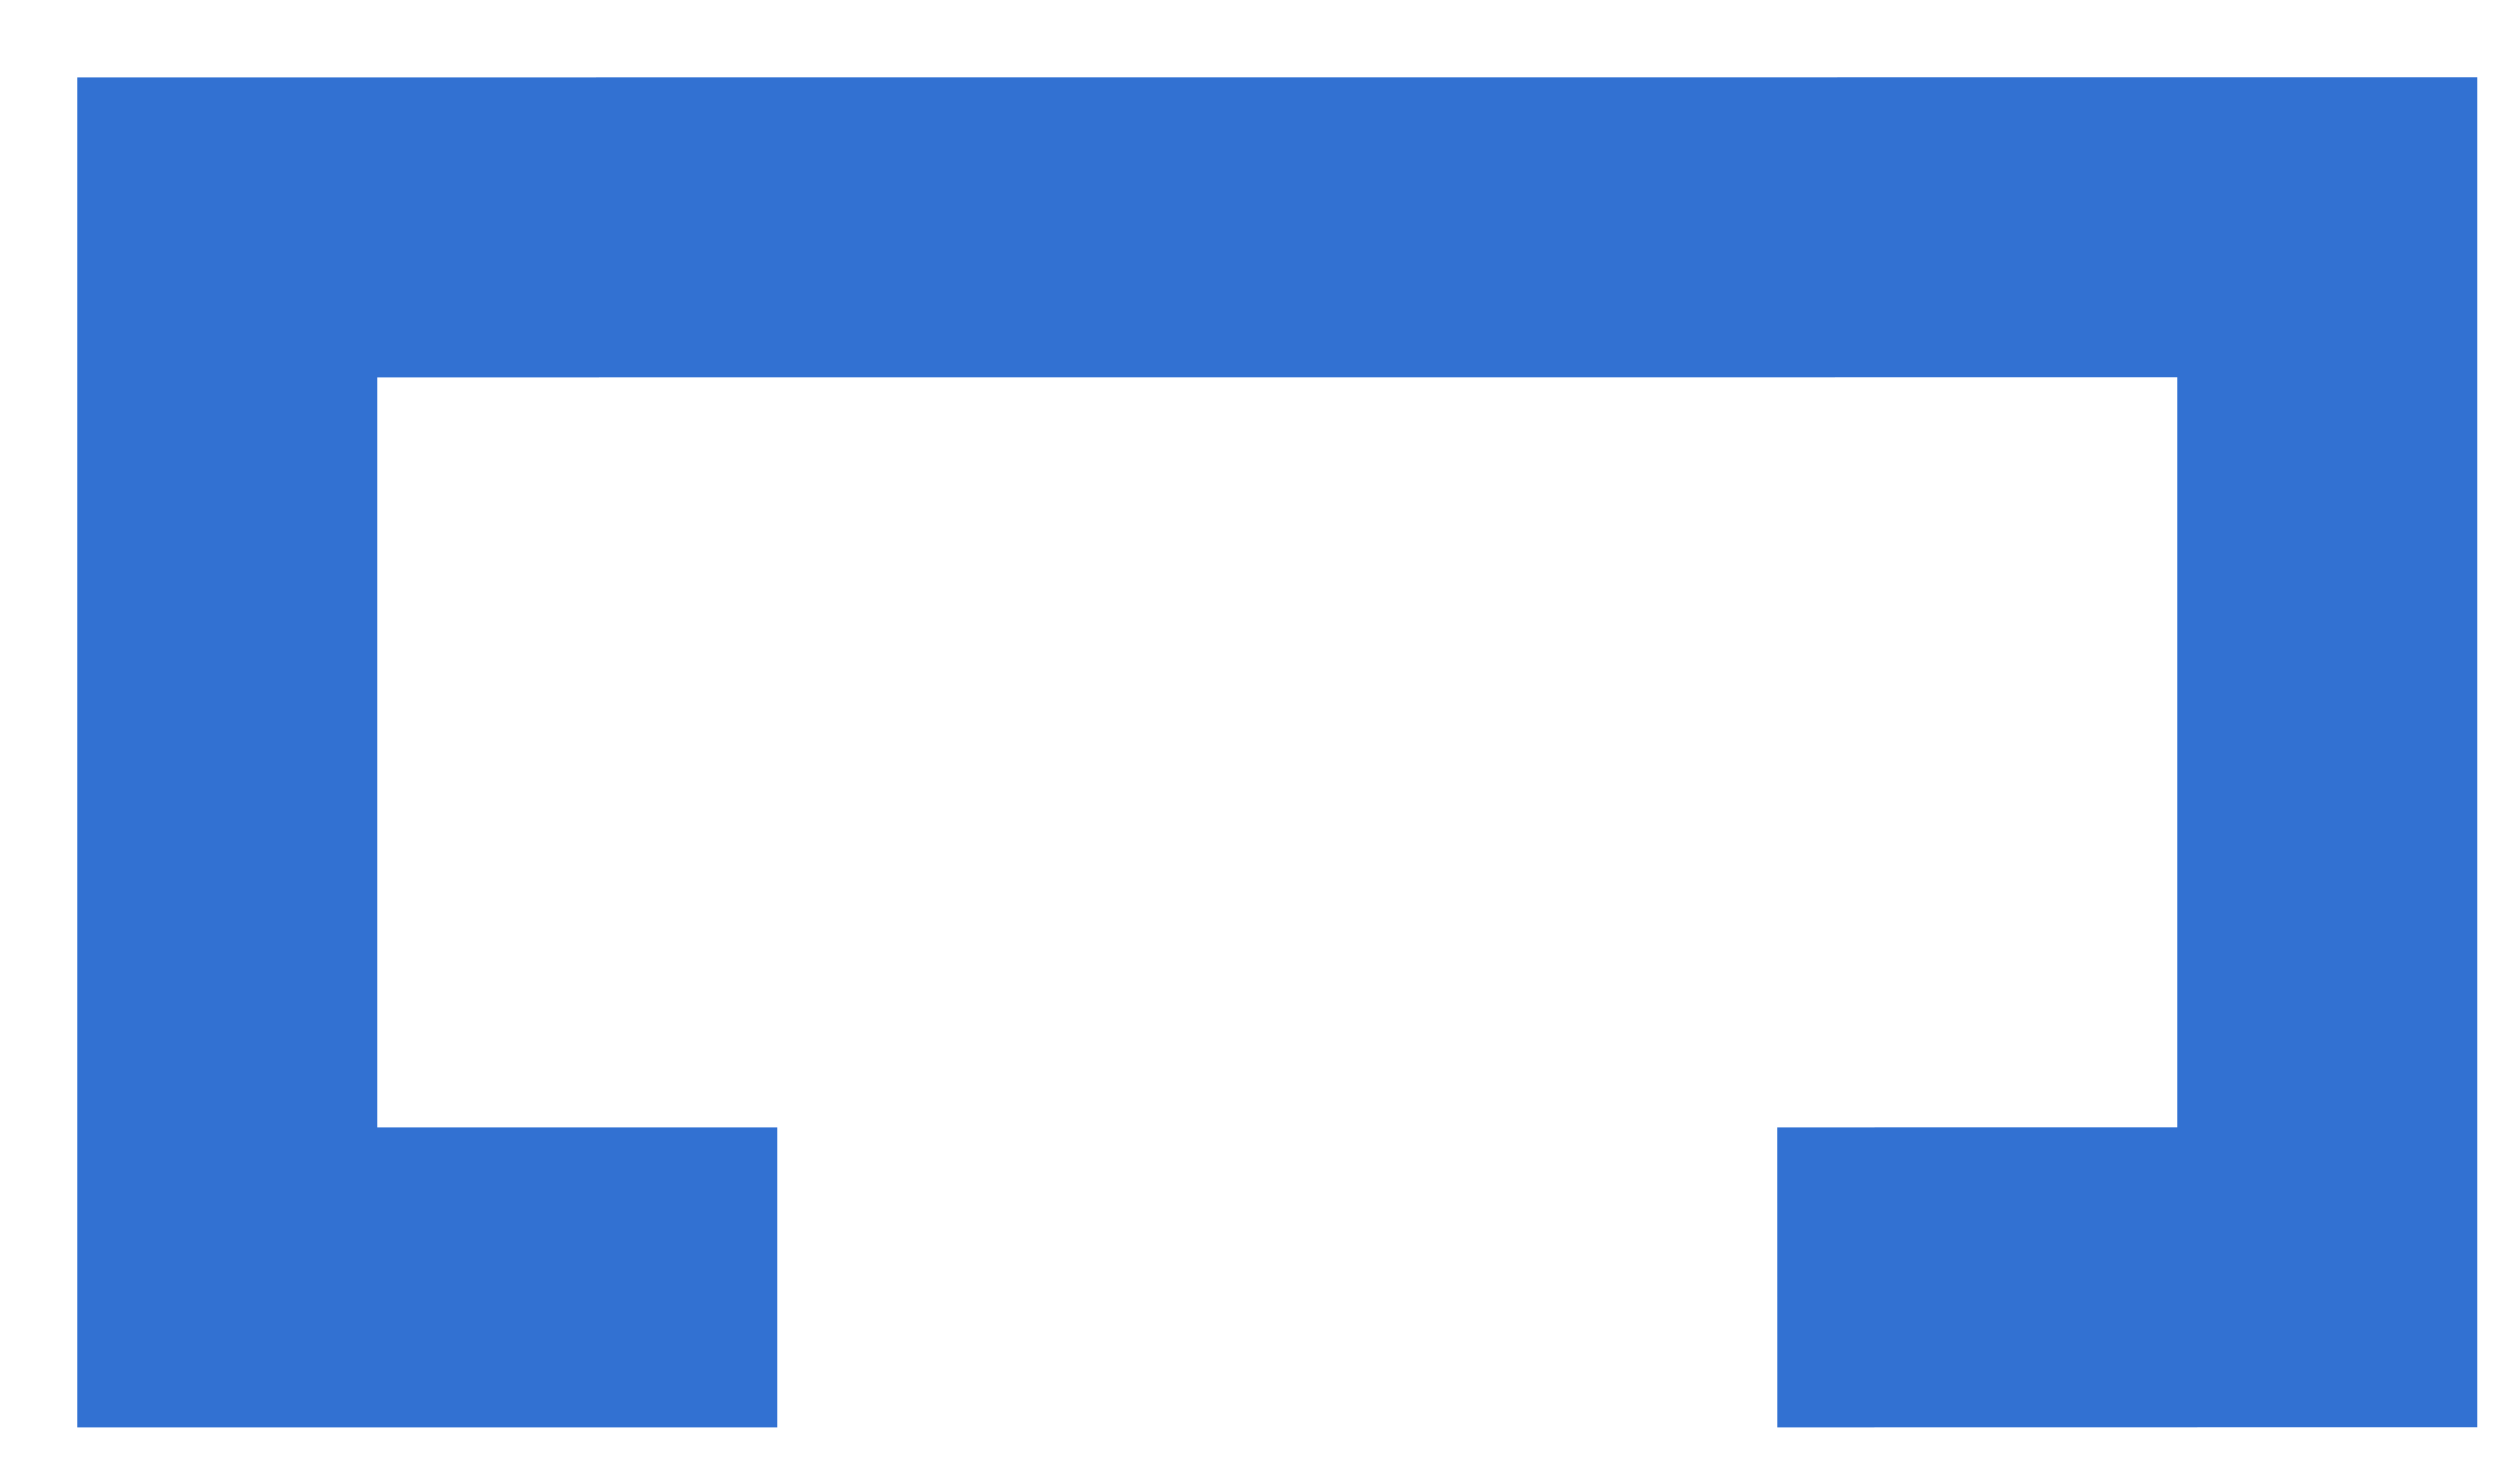 <?xml version="1.0" encoding="utf-8"?>
<svg xmlns="http://www.w3.org/2000/svg" fill="none" height="100%" overflow="visible" preserveAspectRatio="none" style="display: block;" viewBox="0 0 22 13" width="100%">
<path d="M6.84 11.241H2V2.001L20.48 2V11.24L15.64 11.241" id="Rectangle 1259" stroke="#3271D2" stroke-width="2.64"/>
</svg>